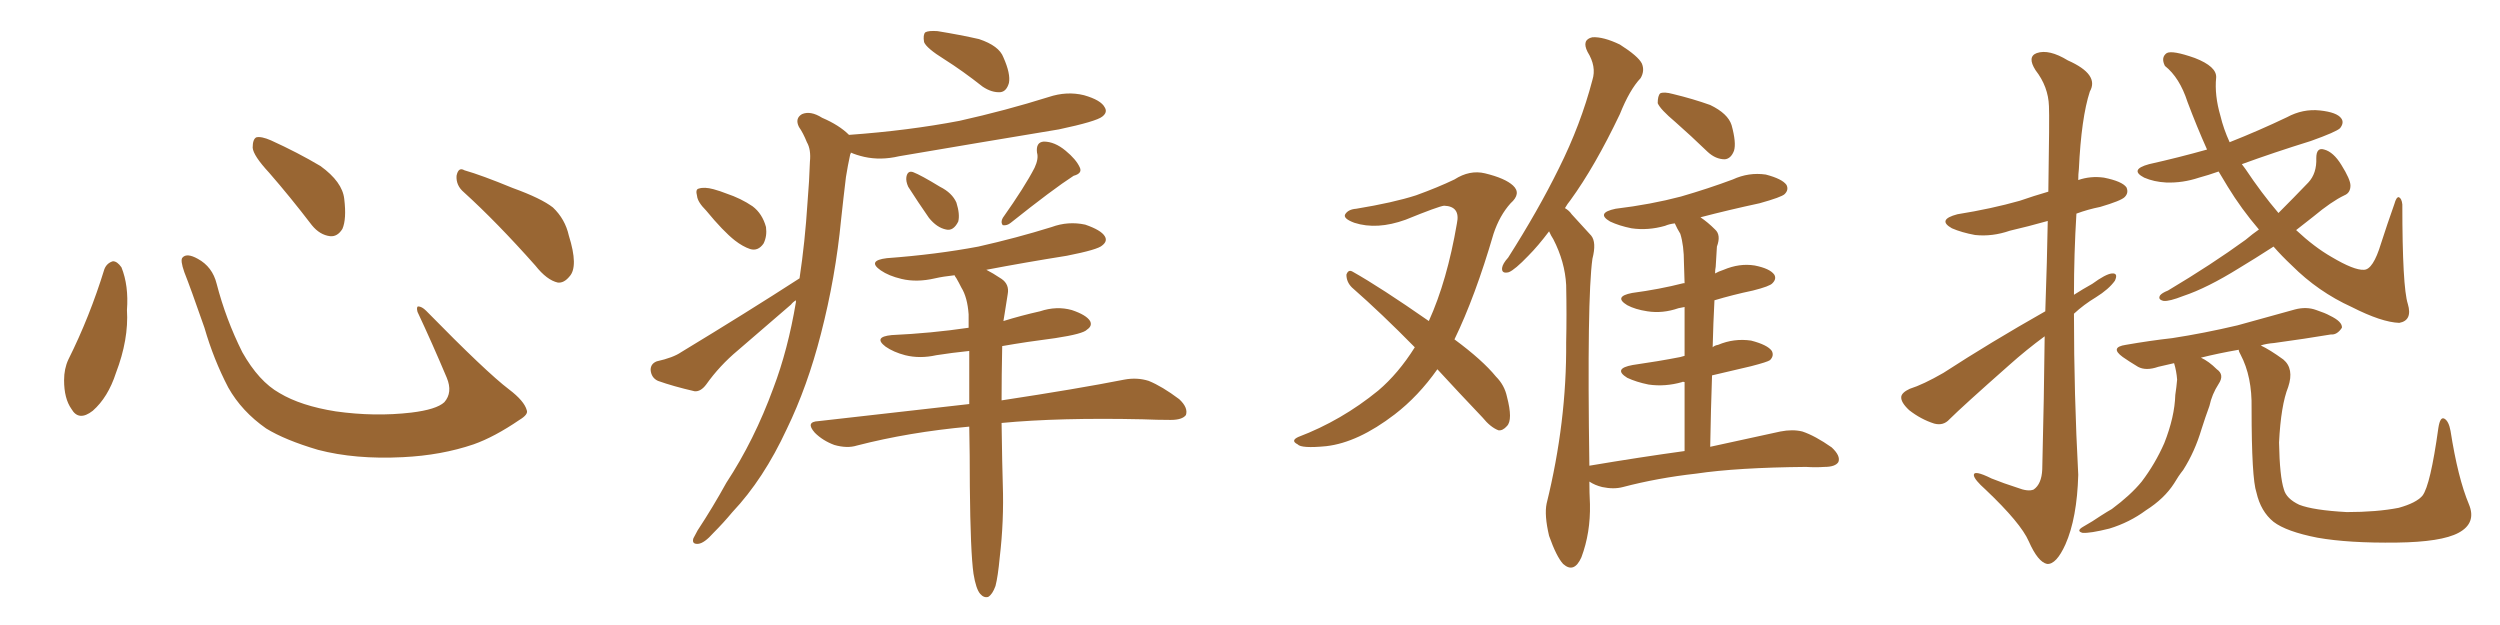 <svg xmlns="http://www.w3.org/2000/svg" xmlns:xlink="http://www.w3.org/1999/xlink" width="600" height="150"><path fill="#996633" padding="10" d="M25.05 64.60L25.05 64.60Q25.63 63.13 27.10 62.70L27.10 62.70Q28.13 62.70 29.15 64.16L29.15 64.16Q30.91 68.55 30.47 74.41L30.47 74.41Q30.91 81.45 27.83 89.50L27.83 89.50Q25.93 95.36 22.27 98.58L22.27 98.58Q18.90 101.22 17.14 98.14L17.14 98.14Q15.38 95.65 15.38 91.26L15.38 91.26Q15.38 88.48 16.41 86.28L16.41 86.28Q21.53 76.03 25.05 64.60ZM126.42 98.44L126.42 98.44Q126.86 99.46 124.66 100.78L124.66 100.78Q118.65 104.88 113.67 106.64L113.67 106.64Q105.91 109.28 96.68 109.72L96.68 109.72Q85.25 110.30 76.32 107.96L76.32 107.96Q68.41 105.62 63.87 102.83L63.87 102.83Q58.01 98.73 54.79 93.02L54.79 93.02Q51.27 86.28 49.07 78.66L49.07 78.66Q45.70 68.99 44.24 65.33L44.24 65.33Q43.21 62.40 43.80 61.82L43.80 61.82Q44.82 60.64 47.46 62.11L47.46 62.11Q50.98 64.01 52.00 68.12L52.00 68.12Q54.20 76.61 58.15 84.52L58.15 84.52Q62.11 91.55 67.09 94.34L67.09 94.34Q72.22 97.41 80.57 98.73L80.57 98.73Q89.94 100.05 98.73 99.02L98.73 99.02Q104.74 98.29 106.64 96.53L106.64 96.53Q108.69 94.19 107.23 90.67L107.23 90.67Q103.71 82.32 100.20 74.85L100.20 74.85Q99.90 73.68 100.34 73.54L100.34 73.54Q101.22 73.54 102.25 74.56L102.25 74.56Q116.75 89.36 122.17 93.46L122.17 93.46Q125.83 96.24 126.42 98.44ZM64.60 41.46L64.60 41.46Q60.79 37.35 60.64 35.45L60.64 35.45Q60.64 33.40 61.52 32.96L61.52 32.96Q62.70 32.67 65.04 33.69L65.04 33.69Q71.48 36.62 76.90 39.84L76.90 39.84Q82.18 43.65 82.62 47.75L82.62 47.75Q83.20 52.59 82.18 54.93L82.18 54.93Q81.01 56.84 79.25 56.69L79.25 56.69Q76.76 56.40 74.85 54.05L74.85 54.05Q69.58 47.17 64.60 41.46ZM111.33 46.14L111.33 46.14L111.33 46.14Q109.42 44.53 109.57 42.19L109.57 42.19Q110.01 39.99 111.47 40.87L111.47 40.87Q115.58 42.04 123.05 45.12L123.05 45.12Q129.93 47.61 132.71 49.80L132.71 49.80Q135.64 52.59 136.52 56.54L136.52 56.54Q138.87 64.01 136.67 66.36L136.67 66.36Q135.35 67.97 133.89 67.82L133.89 67.82Q131.25 67.24 128.47 63.72L128.47 63.72Q119.24 53.32 111.33 46.14ZM226.61 14.21L226.61 14.21Q222.36 11.57 221.78 10.11L221.78 10.11Q221.48 8.35 222.07 7.76L222.07 7.76Q222.80 7.32 225 7.47L225 7.47Q230.42 8.35 234.96 9.38L234.96 9.38Q239.79 10.99 240.82 13.77L240.82 13.77Q242.58 17.72 242.14 19.92L242.14 19.92Q241.55 21.97 240.09 22.12L240.09 22.12Q238.04 22.27 235.84 20.80L235.84 20.80Q231.01 16.99 226.61 14.21ZM169.48 50.54L169.48 50.54Q167.43 48.49 167.29 47.02L167.29 47.02Q166.85 45.41 167.72 45.26L167.72 45.26Q169.04 44.82 171.24 45.41L171.24 45.41Q172.85 45.85 174.32 46.44L174.32 46.44Q177.83 47.61 180.62 49.51L180.62 49.51Q182.96 51.27 183.84 54.49L183.84 54.49Q184.13 56.69 183.25 58.45L183.25 58.45Q181.93 60.35 180.03 59.77L180.03 59.77Q178.27 59.18 176.37 57.71L176.37 57.71Q173.58 55.52 169.48 50.54ZM191.89 66.80L191.89 66.80Q193.21 58.01 193.80 48.63L193.80 48.63Q194.24 43.36 194.38 38.82L194.38 38.82Q194.68 35.89 193.65 34.13L193.65 34.13Q192.77 31.93 191.75 30.47L191.75 30.47Q190.72 28.42 192.48 27.39L192.48 27.39Q194.53 26.51 197.31 28.27L197.31 28.27Q201.42 30.03 203.76 32.37L203.76 32.37Q217.97 31.35 230.27 29.00L230.27 29.00Q241.41 26.51 251.66 23.29L251.66 23.29Q256.05 21.83 260.16 22.85L260.16 22.85Q264.26 24.02 265.14 25.78L265.14 25.78Q265.87 26.95 264.55 27.98L264.55 27.98Q263.09 29.15 254.15 31.05L254.15 31.05Q234.67 34.28 215.77 37.50L215.77 37.50Q211.38 38.53 207.42 37.65L207.42 37.65Q205.52 37.21 204.20 36.62L204.20 36.62Q204.20 36.91 204.05 37.06L204.05 37.06Q203.47 39.70 203.03 42.48L203.03 42.48Q202.44 47.31 201.86 52.73L201.86 52.73Q200.54 66.50 197.02 80.13L197.02 80.13Q193.80 92.72 188.82 102.98L188.82 102.98Q183.25 114.99 175.78 122.90L175.78 122.90Q173.58 125.54 171.24 127.88L171.24 127.88Q169.04 130.37 167.58 130.52L167.58 130.52Q165.97 130.66 166.41 129.20L166.41 129.20Q166.85 128.32 167.43 127.29L167.43 127.29Q171.09 121.73 174.32 115.87L174.32 115.87Q181.05 105.62 185.60 93.16L185.60 93.16Q189.11 83.94 191.02 72.51L191.02 72.51Q191.02 72.22 191.02 72.07L191.02 72.07Q190.28 72.51 189.84 73.10L189.84 73.10Q183.40 78.66 177.10 84.08L177.10 84.08Q172.71 87.74 169.48 92.29L169.48 92.29Q168.16 94.04 166.70 93.90L166.70 93.90Q161.57 92.72 157.91 91.41L157.91 91.41Q156.30 90.67 156.15 88.77L156.15 88.77Q156.15 87.30 157.62 86.72L157.62 86.72Q161.57 85.84 163.48 84.52L163.48 84.52Q179.44 74.85 191.89 66.80ZM217.97 44.82L217.97 44.82Q217.38 43.51 217.53 42.48L217.53 42.48Q217.82 40.87 219.14 41.31L219.14 41.31Q221.04 42.04 225.59 44.82L225.59 44.82Q228.52 46.29 229.54 48.63L229.54 48.63Q230.42 51.42 229.98 53.17L229.98 53.17Q228.81 55.52 227.05 55.08L227.05 55.08Q224.85 54.64 222.95 52.29L222.95 52.29Q220.31 48.49 217.97 44.82ZM248.29 40.28L248.29 40.28Q249.32 38.09 248.88 36.62L248.88 36.62Q248.58 34.13 250.49 33.98L250.49 33.98Q253.13 33.98 255.76 36.18L255.76 36.18Q258.25 38.23 259.13 40.14L259.13 40.14Q259.86 41.60 257.67 42.19L257.67 42.19Q252.69 45.41 242.58 53.47L242.58 53.47Q241.70 54.20 240.67 54.05L240.67 54.05Q240.09 53.32 240.67 52.29L240.67 52.29Q245.95 44.82 248.29 40.28ZM233.64 137.70L233.64 137.70L233.64 137.70Q232.91 132.57 232.76 116.75L232.76 116.75Q232.76 108.98 232.62 102.39L232.62 102.39Q218.12 103.71 205.66 106.93L205.66 106.93Q203.32 107.67 200.24 106.79L200.24 106.79Q197.46 105.76 195.56 103.86L195.56 103.86Q193.21 101.22 196.44 101.07L196.44 101.07Q215.77 98.88 232.62 96.97L232.62 96.97Q232.62 90.09 232.62 84.23L232.62 84.23Q228.37 84.67 224.71 85.25L224.71 85.25Q220.75 86.13 217.24 85.25L217.24 85.25Q214.45 84.52 212.55 83.20L212.55 83.20Q209.47 80.86 214.01 80.42L214.01 80.42Q223.54 79.98 232.47 78.66L232.47 78.66Q232.47 76.90 232.47 75.44L232.47 75.44Q232.18 71.34 230.71 68.99L230.71 68.99Q230.13 67.82 229.54 66.80L229.54 66.80Q229.10 66.21 229.10 66.06L229.10 66.06Q226.32 66.36 224.41 66.80L224.41 66.80Q220.02 67.82 216.36 66.94L216.36 66.94Q213.28 66.21 211.38 64.89L211.38 64.89Q208.01 62.55 212.84 61.96L212.84 61.96Q224.71 61.08 234.81 59.18L234.81 59.18Q243.90 57.13 252.39 54.49L252.39 54.49Q256.35 53.03 260.45 53.91L260.45 53.91Q264.26 55.22 265.14 56.69L265.14 56.69Q265.87 57.86 264.55 58.89L264.55 58.89Q263.53 59.91 256.05 61.38L256.05 61.38Q245.95 62.99 236.72 64.75L236.72 64.75Q238.18 65.48 240.38 66.94L240.38 66.94Q242.29 68.26 241.85 70.61L241.85 70.61Q241.55 72.66 241.11 75.29L241.11 75.29Q240.97 76.03 240.82 77.05L240.82 77.05Q245.07 75.73 249.61 74.71L249.61 74.71Q253.56 73.39 257.23 74.41L257.23 74.41Q260.74 75.59 261.62 77.05L261.62 77.05Q262.21 78.22 260.89 79.10L260.89 79.10Q260.01 80.13 253.27 81.15L253.27 81.15Q246.39 82.03 240.53 83.06L240.53 83.06Q240.38 90.23 240.38 96.09L240.38 96.09Q258.69 93.31 269.82 91.11L269.82 91.11Q272.90 90.53 275.68 91.41L275.68 91.41Q278.91 92.72 283.01 95.80L283.01 95.80Q285.21 97.85 284.62 99.61L284.62 99.61Q283.74 100.78 280.96 100.78L280.96 100.78Q277.73 100.78 274.22 100.63L274.22 100.63Q254.15 100.20 240.38 101.51L240.38 101.51Q240.53 112.21 240.67 116.31L240.67 116.31Q240.97 124.95 239.94 133.74L239.94 133.74Q239.50 138.43 238.92 140.63L238.92 140.63Q238.18 142.68 237.16 143.26L237.16 143.26Q236.13 143.55 235.25 142.53L235.25 142.53Q234.23 141.36 233.64 137.70ZM344.97 88.62L344.97 88.62Q340.43 95.07 334.72 99.46L334.72 99.46Q325.93 106.20 318.31 107.08L318.31 107.08Q312.30 107.67 311.43 106.64L311.43 106.64Q309.67 105.76 311.57 104.88L311.57 104.88Q321.97 100.93 330.76 93.75L330.76 93.75Q335.60 89.65 339.55 83.35L339.55 83.35Q331.64 75.29 324.46 68.99L324.46 68.99Q323.14 67.68 323.14 65.92L323.14 65.92Q323.58 64.60 324.61 65.19L324.61 65.19Q331.35 68.99 342.92 77.05L342.92 77.05Q347.31 67.38 349.66 53.61L349.66 53.61Q350.54 49.51 346.58 49.37L346.58 49.37Q345.26 49.51 337.35 52.73L337.35 52.73Q330.47 55.22 325.05 53.47L325.05 53.47Q322.27 52.44 322.85 51.42L322.85 51.42Q323.58 50.24 325.49 50.10L325.49 50.10Q334.42 48.63 339.84 46.88L339.84 46.88Q345.12 44.97 349.07 43.07L349.07 43.07Q352.73 40.72 356.40 41.60L356.40 41.60Q361.23 42.77 363.13 44.53L363.13 44.53Q365.19 46.44 362.55 48.78L362.55 48.78Q359.91 51.71 358.45 56.10L358.45 56.10Q354.05 71.19 349.07 81.45L349.07 81.45Q355.81 86.43 359.03 90.38L359.03 90.38Q361.08 92.43 361.67 95.21L361.67 95.21Q363.13 100.78 361.67 102.25L361.67 102.25Q360.64 103.42 359.62 103.27L359.62 103.27Q357.71 102.54 355.81 100.20L355.81 100.20Q349.95 94.04 344.97 88.62ZM402.10 29.30L402.10 29.30Q398.44 26.22 397.85 24.76L397.85 24.76Q397.85 23.00 398.44 22.41L398.44 22.41Q399.32 21.97 401.51 22.56L401.51 22.56Q406.35 23.73 410.45 25.20L410.45 25.20Q414.70 27.25 415.58 30.03L415.58 30.03Q416.75 34.28 416.16 36.18L416.16 36.18Q415.43 38.09 413.96 38.23L413.96 38.23Q411.77 38.23 409.86 36.47L409.86 36.47Q405.76 32.52 402.10 29.30ZM404.30 108.25L404.30 108.25L404.30 108.25Q404.30 98.88 404.30 91.70L404.30 91.70Q403.86 91.55 403.71 91.70L403.71 91.70Q399.61 92.87 395.65 92.29L395.65 92.29Q392.72 91.70 390.53 90.67L390.53 90.67Q387.01 88.48 391.85 87.60L391.85 87.60Q398.00 86.72 403.27 85.69L403.27 85.69Q403.71 85.55 404.30 85.40L404.30 85.40Q404.30 78.22 404.30 73.68L404.30 73.68Q403.42 73.83 402.83 73.97L402.83 73.97Q399.02 75.29 395.36 74.71L395.36 74.71Q392.43 74.27 390.53 73.24L390.53 73.24Q387.16 71.19 391.70 70.31L391.70 70.31Q398.29 69.43 404.00 67.97L404.00 67.97Q404.15 67.97 404.30 67.97L404.30 67.97Q404.15 64.16 404.15 63.13L404.15 63.13Q404.15 58.89 403.27 56.10L403.27 56.10Q402.54 54.93 401.95 53.61L401.95 53.61Q400.63 53.76 399.61 54.20L399.61 54.20Q395.51 55.37 391.55 54.79L391.55 54.79Q388.62 54.20 386.43 53.17L386.43 53.17Q382.91 51.12 387.74 50.10L387.74 50.10Q396.24 49.07 403.42 47.17L403.42 47.17Q410.01 45.26 415.87 43.07L415.87 43.07Q419.68 41.31 423.78 41.89L423.78 41.89Q427.73 42.92 428.76 44.38L428.76 44.38Q429.35 45.56 428.32 46.58L428.32 46.58Q427.59 47.31 422.31 48.78L422.31 48.78Q414.84 50.39 408.11 52.15L408.11 52.15Q409.86 53.32 411.62 55.08L411.62 55.08Q413.09 56.40 412.06 59.18L412.06 59.18Q411.91 61.23 411.77 64.01L411.77 64.01Q411.62 64.75 411.62 65.63L411.62 65.63Q412.35 65.19 413.67 64.75L413.67 64.75Q417.48 63.13 421.14 63.72L421.14 63.72Q424.80 64.45 425.83 65.92L425.83 65.92Q426.42 66.94 425.39 67.97L425.39 67.97Q424.80 68.70 420.70 69.73L420.70 69.73Q415.87 70.75 411.47 72.07L411.47 72.07Q411.18 77.49 411.04 83.35L411.04 83.35Q411.47 82.91 412.35 82.76L412.35 82.76Q416.16 81.15 420.26 81.74L420.26 81.74Q424.22 82.76 425.24 84.23L425.24 84.23Q425.83 85.40 424.80 86.43L424.80 86.43Q424.22 86.87 420.26 87.89L420.26 87.89Q415.43 89.06 410.89 90.09L410.89 90.09Q410.60 98.29 410.45 107.23L410.45 107.23Q420.70 105.03 427.29 103.56L427.29 103.56Q430.22 102.98 432.57 103.56L432.57 103.56Q435.64 104.59 439.60 107.37L439.60 107.37Q441.80 109.42 441.21 110.89L441.21 110.89Q440.48 112.06 437.84 112.06L437.84 112.06Q435.79 112.21 433.45 112.06L433.45 112.06Q416.89 112.21 407.08 113.67L407.08 113.67Q397.85 114.70 389.50 116.89L389.50 116.89Q387.30 117.48 384.52 116.89L384.52 116.89Q382.76 116.46 381.45 115.58L381.45 115.58Q381.45 118.21 381.59 121.00L381.59 121.00Q381.74 127.88 379.54 133.74L379.54 133.74Q377.78 137.70 375.15 135.35L375.15 135.35Q373.54 133.59 371.78 128.61L371.78 128.61Q370.61 123.63 371.19 120.85L371.19 120.85Q376.03 101.22 375.88 82.18L375.88 82.18Q376.03 75.59 375.88 68.41L375.88 68.41Q375.59 62.84 372.80 57.42L372.80 57.42Q372.22 56.54 371.78 55.52L371.78 55.52Q369.14 59.03 366.80 61.38L366.80 61.38Q363.57 64.75 362.11 65.33L362.11 65.33Q360.35 65.77 360.50 64.31L360.50 64.31Q360.64 63.28 361.96 61.82L361.96 61.82Q369.14 50.54 374.12 40.43L374.12 40.43Q379.39 29.88 382.18 19.19L382.18 19.19Q383.20 15.97 381.01 12.45L381.01 12.45Q379.54 9.52 382.18 8.94L382.18 8.94Q384.81 8.79 388.77 10.69L388.77 10.69Q393.16 13.48 394.04 15.23L394.04 15.23Q394.78 16.99 393.75 18.75L393.75 18.75Q391.11 21.53 388.77 27.39L388.77 27.39Q382.76 39.99 376.90 48.05L376.90 48.05Q376.17 48.93 375.59 49.95L375.59 49.95Q376.61 50.54 377.20 51.42L377.20 51.42Q379.10 53.47 381.88 56.54L381.88 56.54Q383.20 58.15 382.18 62.11L382.18 62.11Q380.86 71.63 381.45 111.77L381.45 111.77Q393.60 109.72 404.30 108.25ZM490.87 74.71L490.87 74.71Q491.31 62.26 491.46 53.03L491.46 53.03Q486.77 54.35 482.37 55.37L482.37 55.37Q478.13 56.84 474.02 56.40L474.02 56.40Q470.80 55.81 468.46 54.79L468.46 54.79Q464.79 52.73 469.78 51.42L469.78 51.42Q477.98 50.10 484.72 48.19L484.72 48.19Q488.09 47.02 491.60 46.00L491.60 46.00Q491.89 27.83 491.75 25.49L491.75 25.49Q491.60 20.80 488.53 16.85L488.53 16.85Q486.47 13.62 488.82 12.74L488.82 12.74Q491.75 11.72 496.29 14.50L496.29 14.50Q503.91 17.87 501.56 21.97L501.56 21.97Q499.51 28.27 498.93 40.58L498.93 40.58Q498.78 41.75 498.78 43.21L498.78 43.21Q501.71 42.19 504.93 42.63L504.93 42.63Q509.33 43.51 510.35 44.97L510.35 44.97Q510.94 46.29 509.91 47.31L509.91 47.31Q509.03 48.19 504.05 49.66L504.05 49.66Q501.12 50.24 498.34 51.27L498.34 51.27Q497.75 60.94 497.75 70.75L497.75 70.75Q499.80 69.43 502.15 68.12L502.15 68.12Q505.37 65.77 506.84 65.63L506.84 65.63Q508.45 65.48 507.57 67.38L507.57 67.38Q506.10 69.43 503.03 71.34L503.03 71.34Q500.10 73.10 497.75 75.29L497.75 75.29Q497.75 94.63 498.78 113.96L498.78 113.96Q498.49 124.37 495.70 130.66L495.70 130.66Q493.51 135.50 491.31 135.35L491.31 135.35Q489.11 134.91 486.91 129.93L486.91 129.93Q485.01 125.54 476.51 117.48L476.51 117.48Q473.88 115.14 473.73 114.11L473.73 114.11Q473.58 112.65 477.98 114.84L477.98 114.84Q480.91 116.02 484.13 117.04L484.13 117.04Q486.77 118.07 488.09 117.48L488.09 117.48Q489.99 116.16 490.14 112.65L490.14 112.65Q490.58 94.78 490.72 80.71L490.72 80.71Q486.33 83.94 482.23 87.60L482.23 87.60Q470.95 97.56 467.87 100.63L467.87 100.63Q466.41 102.25 464.21 101.66L464.21 101.66Q460.99 100.63 458.20 98.44L458.20 98.44Q456.15 96.53 456.30 95.21L456.30 95.21Q456.45 94.19 458.35 93.31L458.35 93.31Q461.57 92.29 466.41 89.50L466.41 89.50Q477.69 82.18 490.87 74.71ZM545.65 59.18L545.65 59.18Q541.11 62.11 537.45 64.31L537.45 64.31Q529.69 69.14 523.97 71.04L523.97 71.04Q520.61 72.36 519.29 72.22L519.29 72.22Q517.82 71.92 518.41 70.90L518.41 70.90Q518.85 70.31 520.31 69.73L520.31 69.73Q530.86 63.43 538.92 57.57L538.92 57.57Q540.67 56.10 542.14 55.08L542.14 55.08Q537.89 50.10 534.67 44.82L534.67 44.82Q533.50 42.92 532.47 41.16L532.47 41.16Q529.98 42.04 527.78 42.63L527.78 42.63Q523.83 43.95 519.87 43.80L519.87 43.80Q516.94 43.65 514.60 42.63L514.60 42.63Q510.94 40.72 515.77 39.40L515.77 39.40Q522.95 37.79 529.69 35.89L529.69 35.89Q527.20 30.32 525 24.46L525 24.46Q523.10 18.60 519.58 15.82L519.58 15.82Q518.55 13.77 520.02 12.74L520.02 12.74Q521.34 12.01 526.76 13.92L526.76 13.92Q532.03 15.97 531.88 18.60L531.88 18.60Q531.45 22.85 532.91 27.83L532.91 27.83Q533.64 30.91 535.11 34.13L535.11 34.13Q542.14 31.35 548.88 28.13L548.88 28.13Q552.69 26.07 556.79 26.51L556.79 26.51Q560.89 26.95 561.91 28.42L561.91 28.42Q562.65 29.44 561.62 30.76L561.62 30.76Q560.74 31.64 554.59 33.84L554.59 33.84Q545.65 36.62 538.04 39.40L538.04 39.40Q538.48 39.99 538.92 40.58L538.92 40.58Q542.72 46.29 546.83 51.12L546.83 51.12Q550.49 47.46 554.00 43.80L554.00 43.80Q556.05 41.60 555.91 37.94L555.91 37.94Q555.91 35.30 557.81 35.89L557.81 35.89Q560.01 36.47 561.91 39.55L561.91 39.55Q564.11 43.07 564.11 44.53L564.11 44.53Q564.11 46.29 562.65 46.88L562.65 46.88Q559.57 48.34 555.18 52.00L555.18 52.00Q552.98 53.76 551.07 55.22L551.07 55.22Q555.47 59.33 559.57 61.67L559.57 61.67Q564.99 64.89 567.33 64.75L567.33 64.75Q569.53 64.75 571.44 58.45L571.44 58.45Q572.90 53.91 574.66 48.93L574.66 48.93Q575.10 47.31 575.68 47.31L575.68 47.31Q576.42 47.61 576.56 49.07L576.56 49.07Q576.56 68.85 577.88 72.95L577.88 72.95Q579.05 76.90 575.83 77.49L575.83 77.49Q571.58 77.34 564.40 73.68L564.40 73.68Q556.35 70.02 550.05 63.72L550.05 63.72Q547.56 61.38 545.65 59.18ZM542.58 82.91L542.58 82.91L542.58 82.91Q544.78 83.94 548.00 86.28L548.00 86.28Q550.63 88.48 549.17 92.87L549.17 92.87Q547.41 97.27 546.97 106.20L546.97 106.20Q547.12 114.40 548.14 117.48L548.14 117.48Q548.73 119.68 551.81 121.14L551.81 121.14Q555.18 122.46 563.23 122.90L563.23 122.90Q570.41 122.90 575.68 121.88L575.68 121.88Q579.93 120.70 581.40 118.95L581.40 118.95Q583.30 116.46 585.21 102.69L585.21 102.69Q585.64 99.90 586.67 100.49L586.67 100.49Q587.70 101.07 588.13 103.42L588.13 103.42Q589.89 114.70 592.53 121.00L592.53 121.00Q594.43 125.54 590.04 127.88L590.04 127.88Q585.94 130.08 575.24 130.22L575.24 130.22Q563.67 130.37 556.20 129.05L556.20 129.05Q548.73 127.59 545.65 125.24L545.65 125.24Q542.58 122.75 541.55 118.21L541.55 118.21Q540.38 114.84 540.38 98.00L540.38 98.00Q540.53 90.38 537.74 85.11L537.74 85.11Q537.30 84.38 537.30 83.94L537.30 83.94Q532.32 84.81 528.22 85.84L528.22 85.84Q530.13 86.72 532.03 88.62L532.03 88.62Q533.94 89.94 532.47 92.14L532.47 92.14Q530.86 94.63 530.27 97.41L530.27 97.41Q529.25 100.20 528.37 102.98L528.37 102.98Q526.76 108.40 523.97 112.79L523.97 112.79Q522.80 114.26 521.78 116.02L521.78 116.02Q519.43 119.68 515.04 122.46L515.04 122.46Q511.08 125.39 506.25 126.86L506.25 126.86Q501.56 128.03 499.80 127.88L499.80 127.88Q498.19 127.44 499.95 126.42L499.95 126.42Q502.29 125.10 504.20 123.78L504.20 123.78Q505.81 122.75 506.84 122.17L506.84 122.17Q511.38 118.80 514.01 115.58L514.01 115.58Q517.24 111.33 519.43 106.35L519.43 106.35Q521.92 100.05 522.07 94.78L522.07 94.78Q522.36 92.87 522.51 91.11L522.51 91.11Q522.36 89.06 521.78 87.16L521.78 87.16Q519.73 87.60 517.97 88.04L517.97 88.04Q515.04 89.06 513.13 88.04L513.13 88.04Q510.94 86.72 509.47 85.69L509.47 85.69Q506.25 83.35 510.21 82.76L510.21 82.76Q516.06 81.74 521.34 81.15L521.34 81.15Q528.96 79.98 537.01 78.08L537.01 78.08Q544.04 76.17 550.78 74.27L550.78 74.27Q553.56 73.54 555.91 74.41L555.91 74.41Q558.11 75.15 559.13 75.73L559.13 75.73Q562.21 77.20 562.06 78.66L562.06 78.66Q560.89 80.42 559.42 80.27L559.42 80.27Q553.27 81.30 545.80 82.32L545.80 82.32Q543.90 82.47 542.58 82.91Z"/></svg>